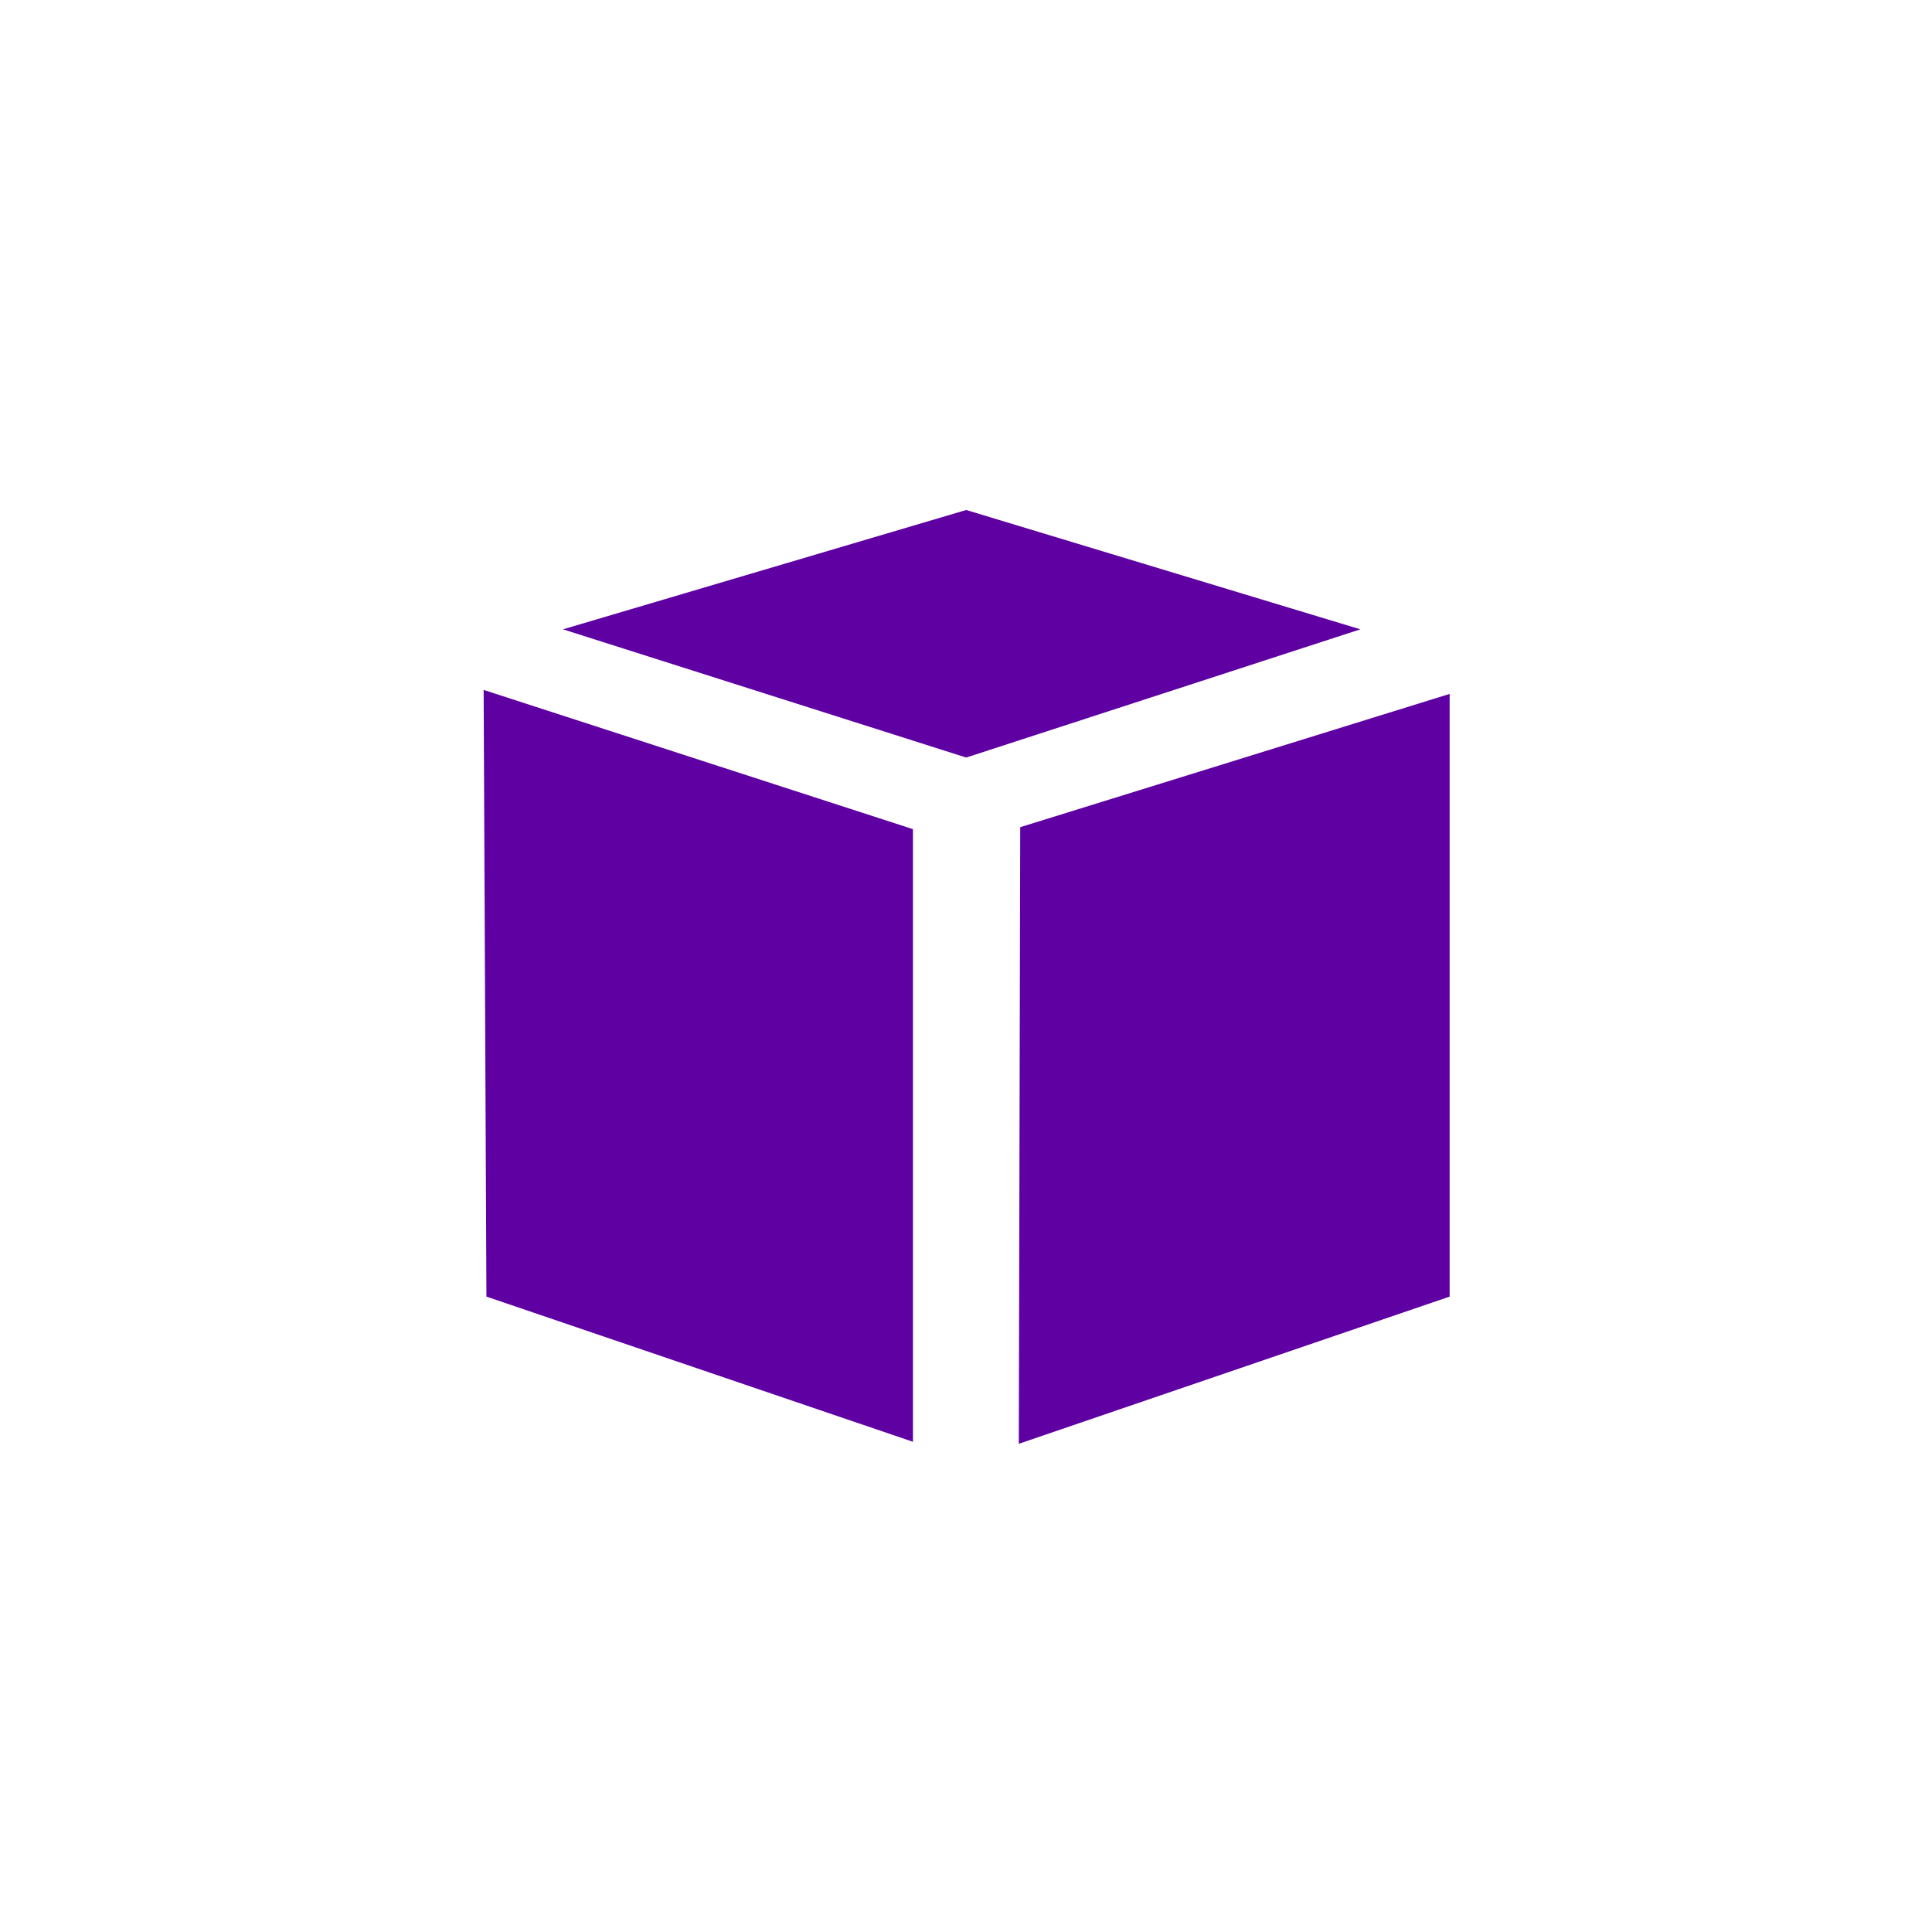 <!DOCTYPE svg PUBLIC "-//W3C//DTD SVG 1.1//EN" "http://www.w3.org/Graphics/SVG/1.1/DTD/svg11.dtd">
<!-- Uploaded to: SVG Repo, www.svgrepo.com, Transformed by: SVG Repo Mixer Tools -->
<svg width="800px" height="800px" viewBox="0 0 76 76" xmlns="http://www.w3.org/2000/svg" xmlns:xlink="http://www.w3.org/1999/xlink" version="1.1" baseProfile="full" enable-background="new 0 0 76.00 76.00" xml:space="preserve" fill="#000000">
<g id="SVGRepo_bgCarrier" stroke-width="0"/>
<g id="SVGRepo_tracerCarrier" stroke-linecap="round" stroke-linejoin="round"/>
<g id="SVGRepo_iconCarrier"> <path fill="#5f00a3" fill-opacity="1" stroke-width="0.2" stroke-linejoin="round" d="M 38.008,29.8L 53.513,24.756L 38.008,20.062L 22.147,24.756M 40.077,56.795L 57.025,51.005L 57.025,27.297L 40.133,32.539M 19.025,27.14L 35.913,32.617L 35.913,56.716L 19.135,51.005"/> </g>
</svg>
